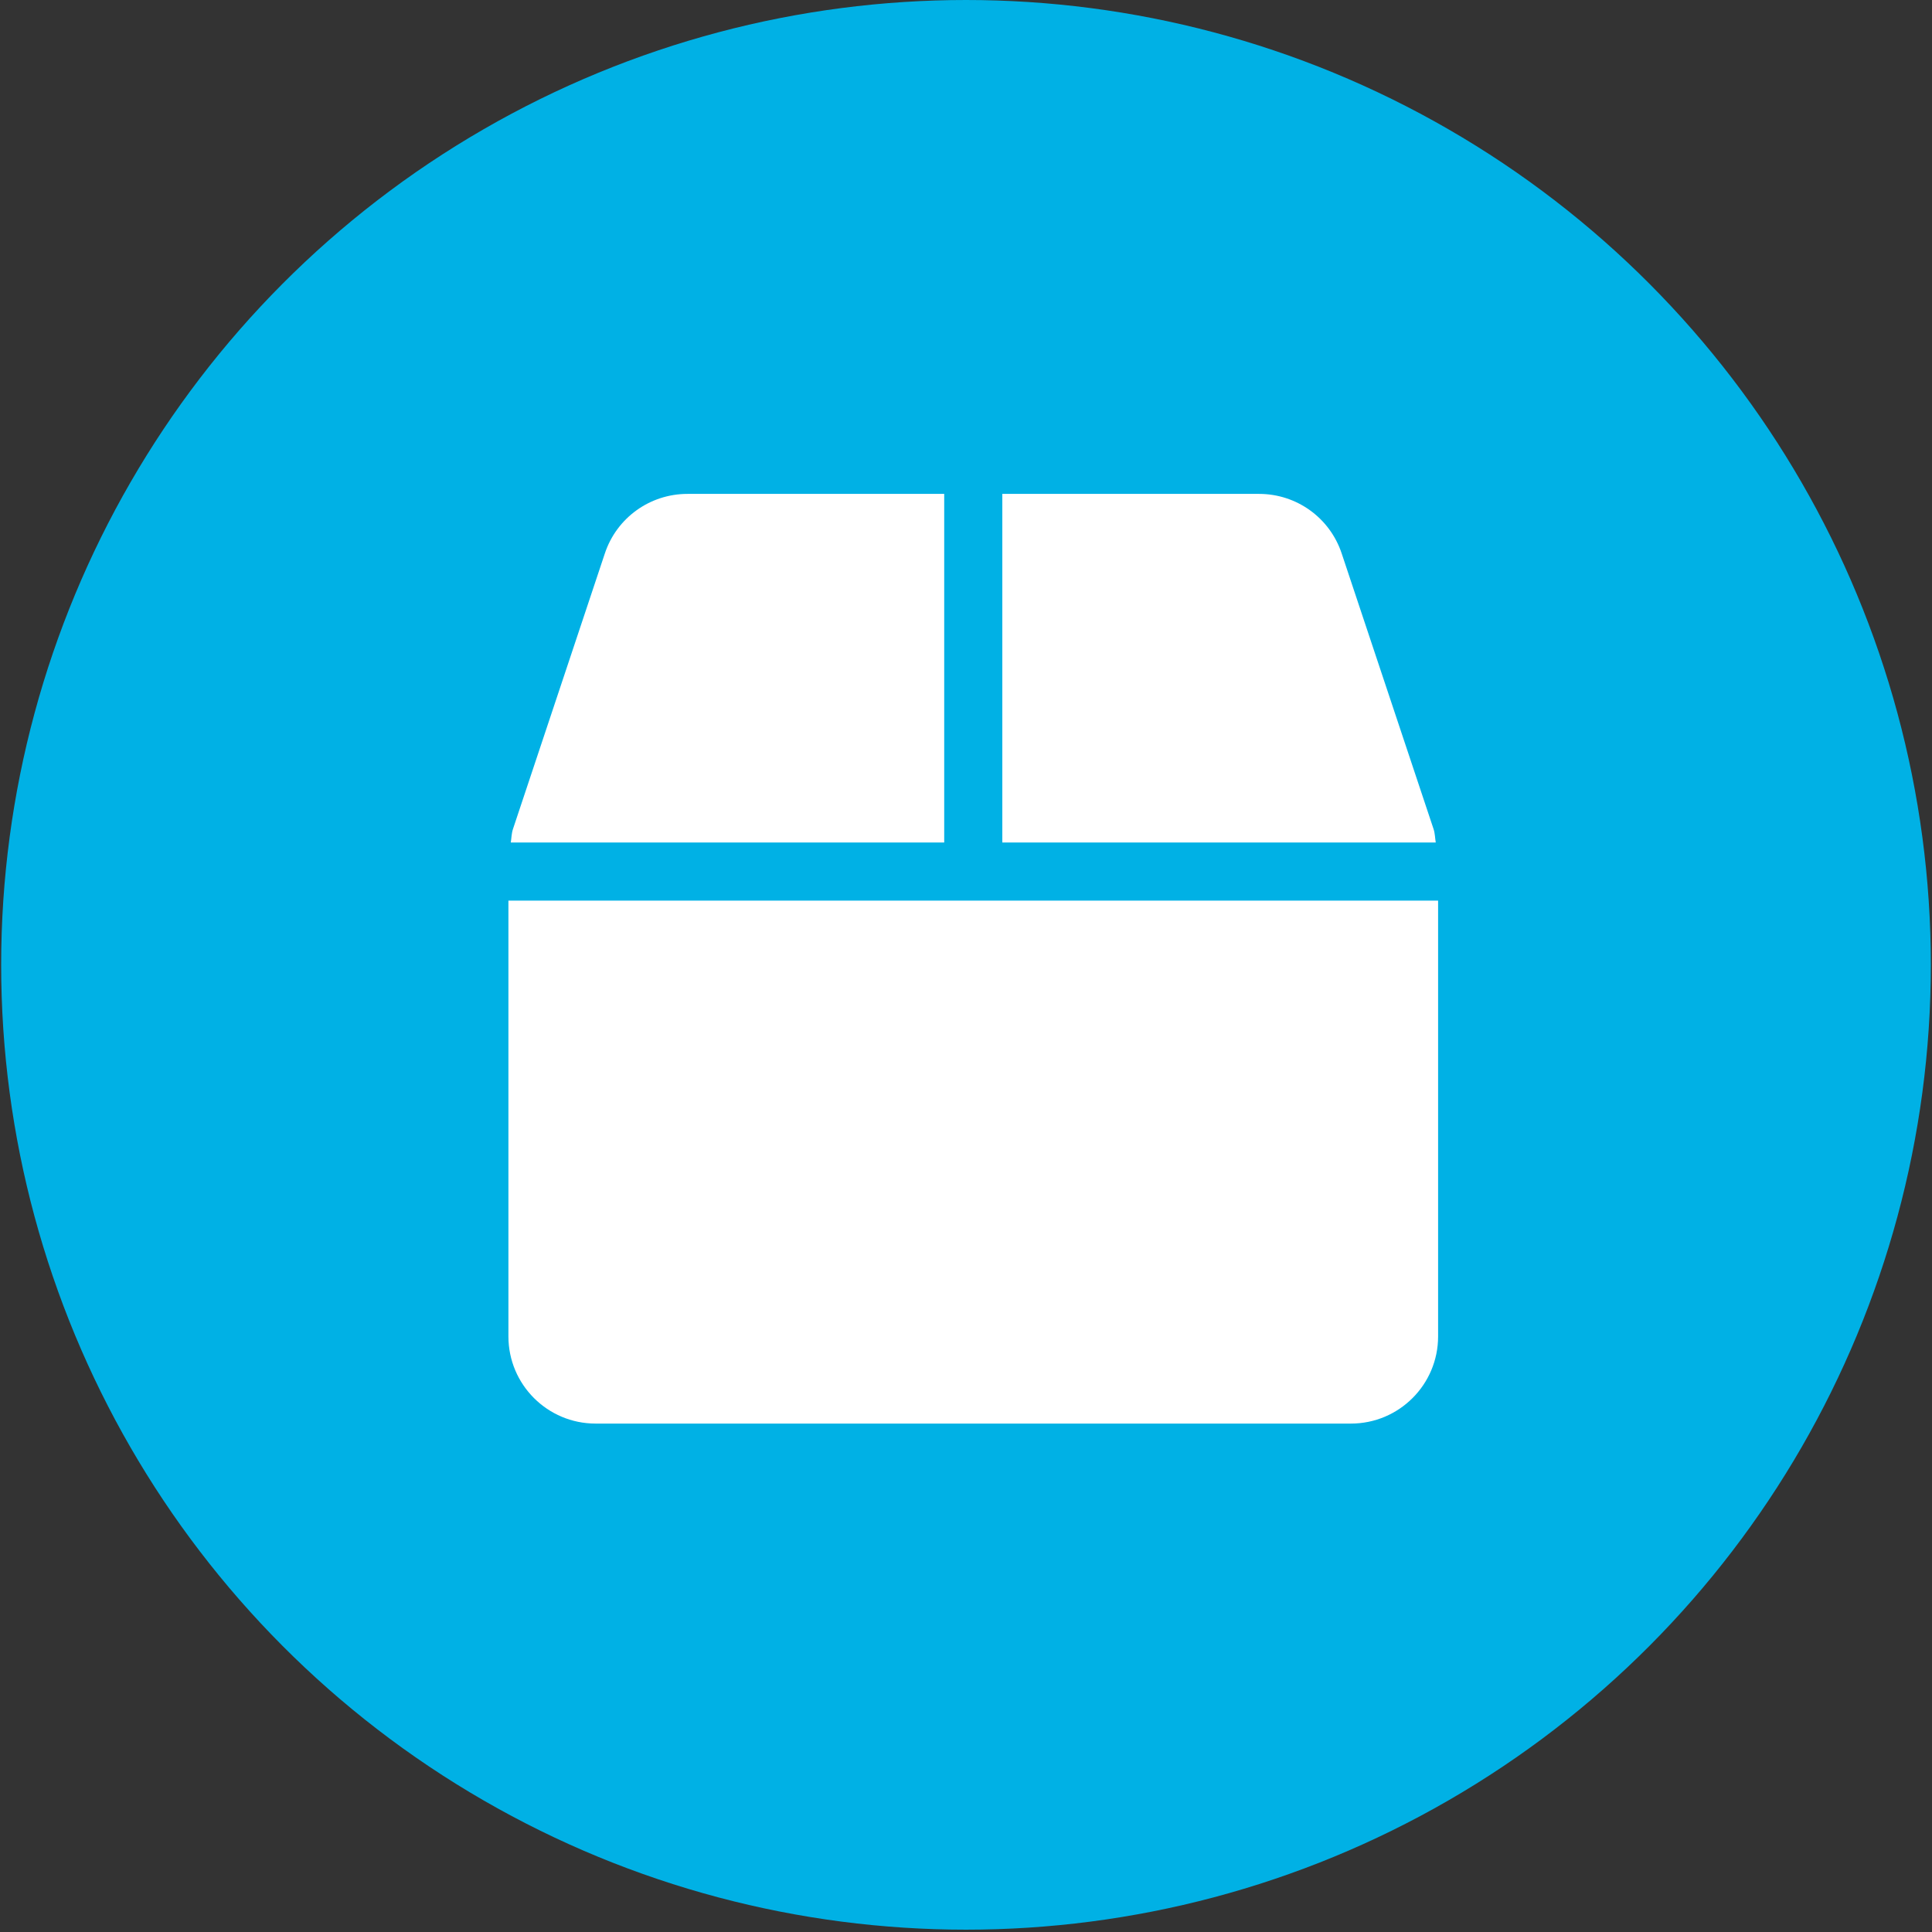 <svg width="133" height="133" viewBox="0 0 133 133" fill="none" xmlns="http://www.w3.org/2000/svg">
<rect x="0" y="0" width="133" height="133" fill="#333333" stroke="none"/>
<circle cx="66.5" cy="66.42" r="66.42" fill="#00B1E5"/>
<g clip-path="url(#clip0_1_657)">
<path d="M98.688 57.075L92.362 38.1C91.55 35.65 89.263 34 86.675 34H69V58H98.838C98.787 57.688 98.787 57.375 98.688 57.075ZM65 34H47.325C44.737 34 42.45 35.65 41.638 38.1L35.312 57.075C35.212 57.375 35.212 57.688 35.163 58H65V34ZM35 62V92C35 95.312 37.688 98 41 98H93C96.312 98 99 95.312 99 92V62H35Z" fill="white"/>
</g>
<defs>
<clipPath id="clip0_1_657">
<rect width="64" height="64" fill="white" transform="translate(35 34)"/>
</clipPath>
</defs>
</svg>
